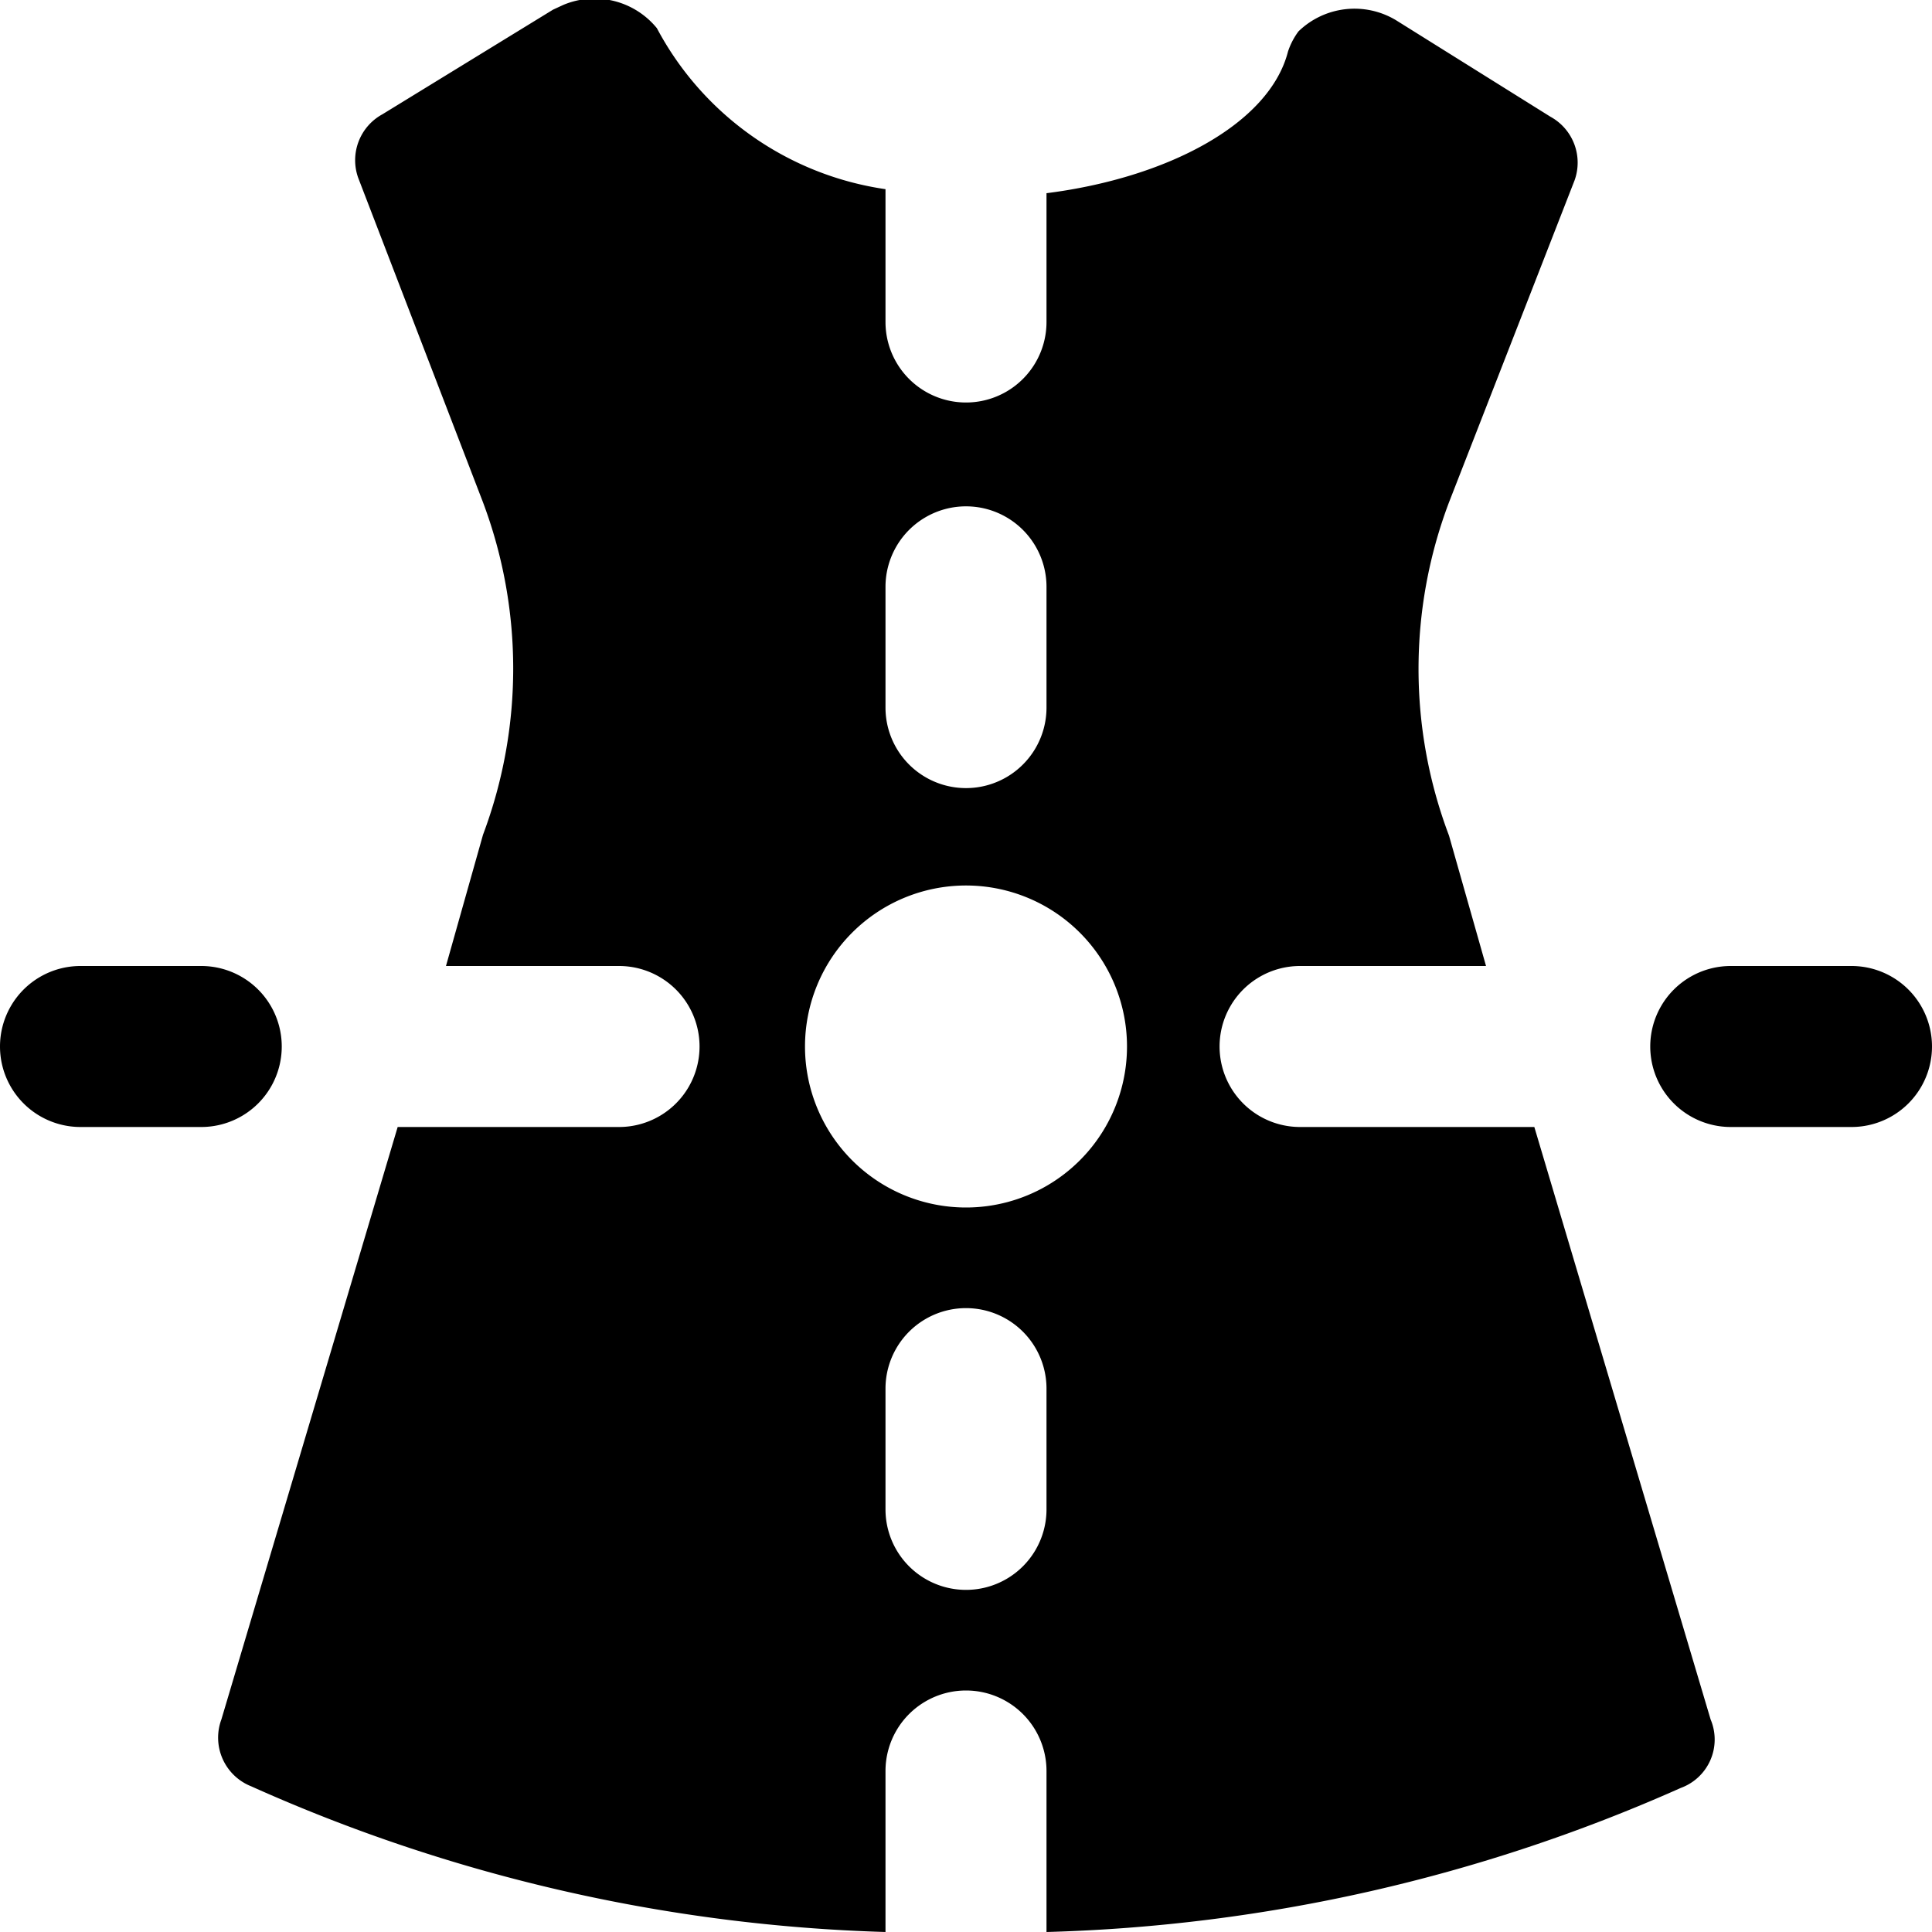 <svg xmlns="http://www.w3.org/2000/svg" viewBox="0 0 24 24"><g><path d="M23 14h-1.5a1 1 0 0 1 0 -2H23a1 1 0 0 1 0 2Z" fill="#000000" stroke-width="1"></path><path d="M2.5 14H1a1 1 0 0 1 0 -2h1.5a1 1 0 0 1 0 2Z" fill="#000000" stroke-width="1"></path><path d="M21.25 21.36 19.06 14h-2.91a1 1 0 0 1 0 -2h2.31L18 10.38a5.85 5.85 0 0 1 0 -4.14l1.56 -4a0.65 0.65 0 0 0 -0.3 -0.79L17.34 0.25a1 1 0 0 0 -1.21 0.14 0.89 0.89 0 0 0 -0.13 0.25c-0.23 0.9 -1.5 1.57 -3 1.76V4a1 1 0 0 1 -2 0V2.35a3.84 3.84 0 0 1 -2.84 -2A1 1 0 0 0 7 0.06l-0.13 0.06 -2.12 1.3a0.65 0.65 0 0 0 -0.3 0.79L6 6.24a5.87 5.87 0 0 1 0 4.13L5.54 12h2.15a1 1 0 0 1 0 2H4.94l-2.19 7.36a0.65 0.65 0 0 0 0.37 0.83A20.72 20.72 0 0 0 11 24v-2a1 1 0 1 1 2 0v2a20.73 20.73 0 0 0 7.88 -1.79 0.64 0.64 0 0 0 0.37 -0.85ZM11 7.29a1 1 0 1 1 2 0v1.5a1 1 0 0 1 -2 0Zm2 11.46a1 1 0 0 1 -2 0v-1.5a1 1 0 0 1 2 0ZM12 15a2 2 0 1 1 2 -2 2 2 0 0 1 -2 2Z" fill="#000000" stroke-width="1"></path></g></svg>